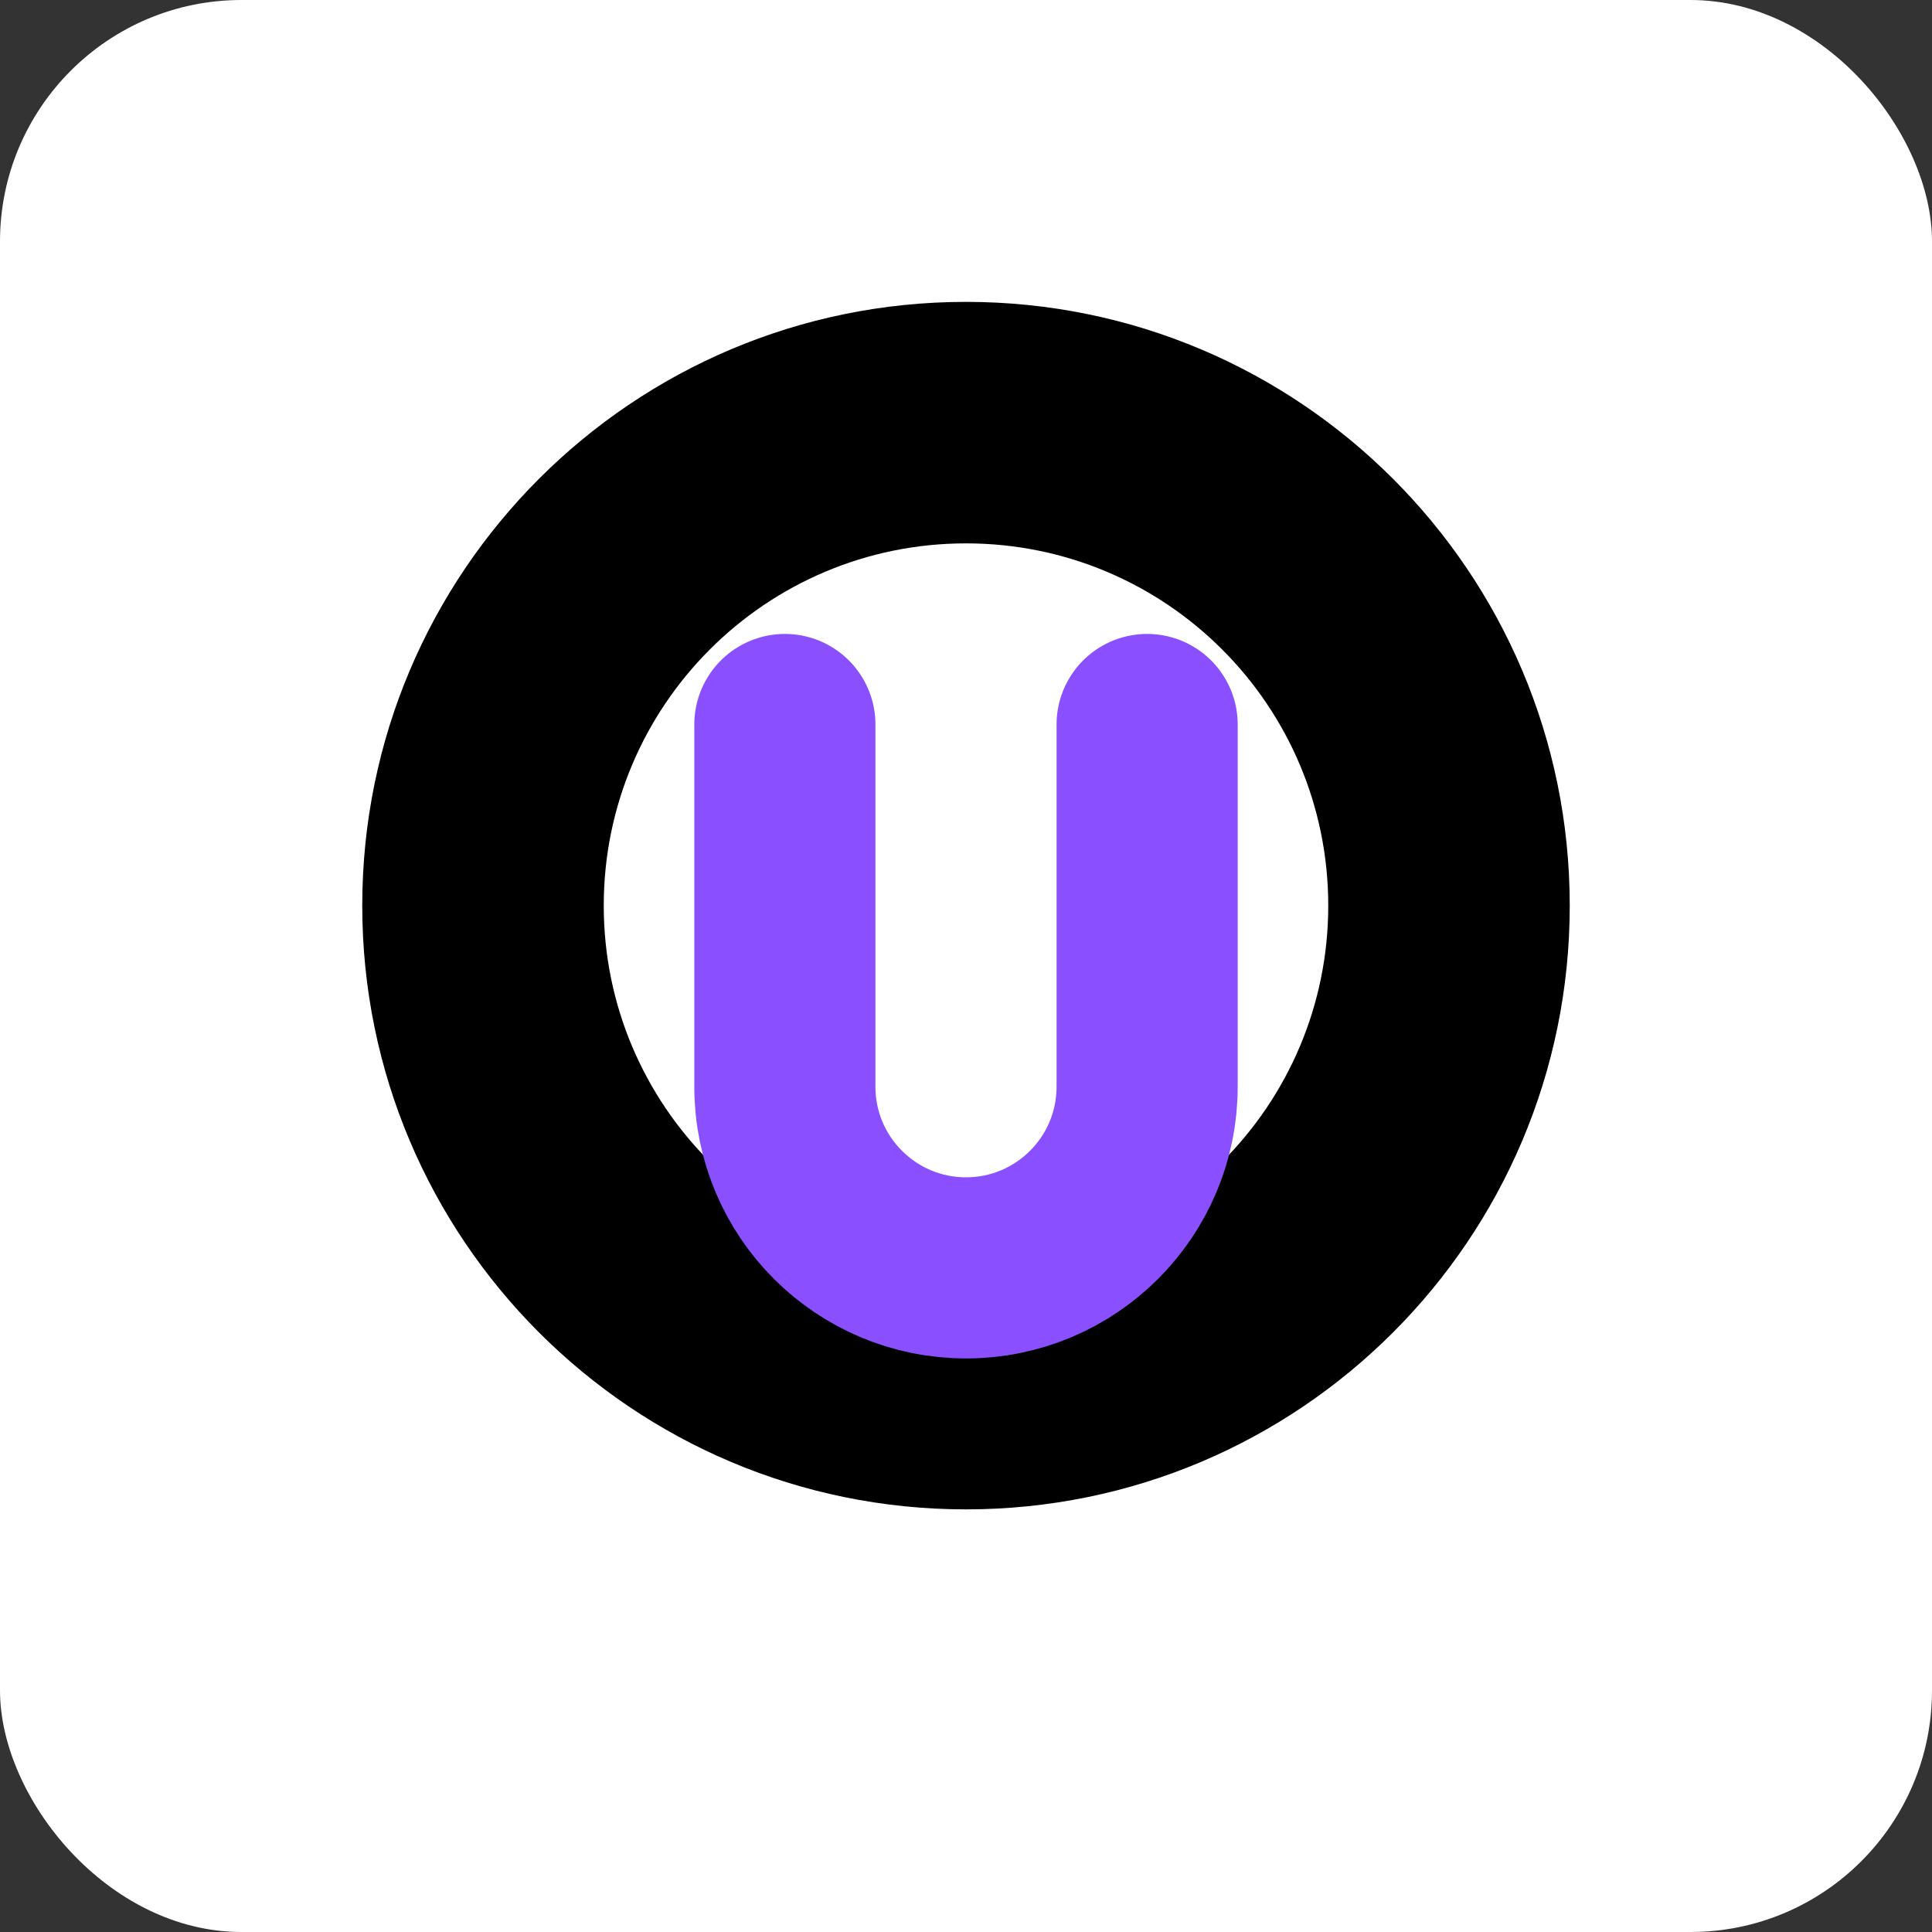 
<svg xmlns="http://www.w3.org/2000/svg" viewBox="0 0 32 32">
  <rect x="0" y="0" width="32" height="32" fill="#333333" stroke="none"/>
  <!-- Background -->
  <rect width="32" height="32" rx="4" fill="#FFFFFF"/>
  
  <!-- Letter O with clean design for small sizes -->
  <path d="M16,5C10.477,5,6,9.477,6,15s4.477,10,10,10s10-4.477,10-10S21.523,5,16,5z M16,21
  c-3.314,0-6-2.686-6-6s2.686-6,6-6s6,2.686,6,6S19.314,21,16,21z" 
  fill="#000000"/>
  
  <!-- Purple accent element (STAFF portion representation) -->
  <path d="M19,12v6c0,1.657-1.343,3-3,3s-3-1.343-3-3v-6" 
  stroke="#8A4FFF" stroke-width="3" fill="none" stroke-linecap="round"/>
</svg>

